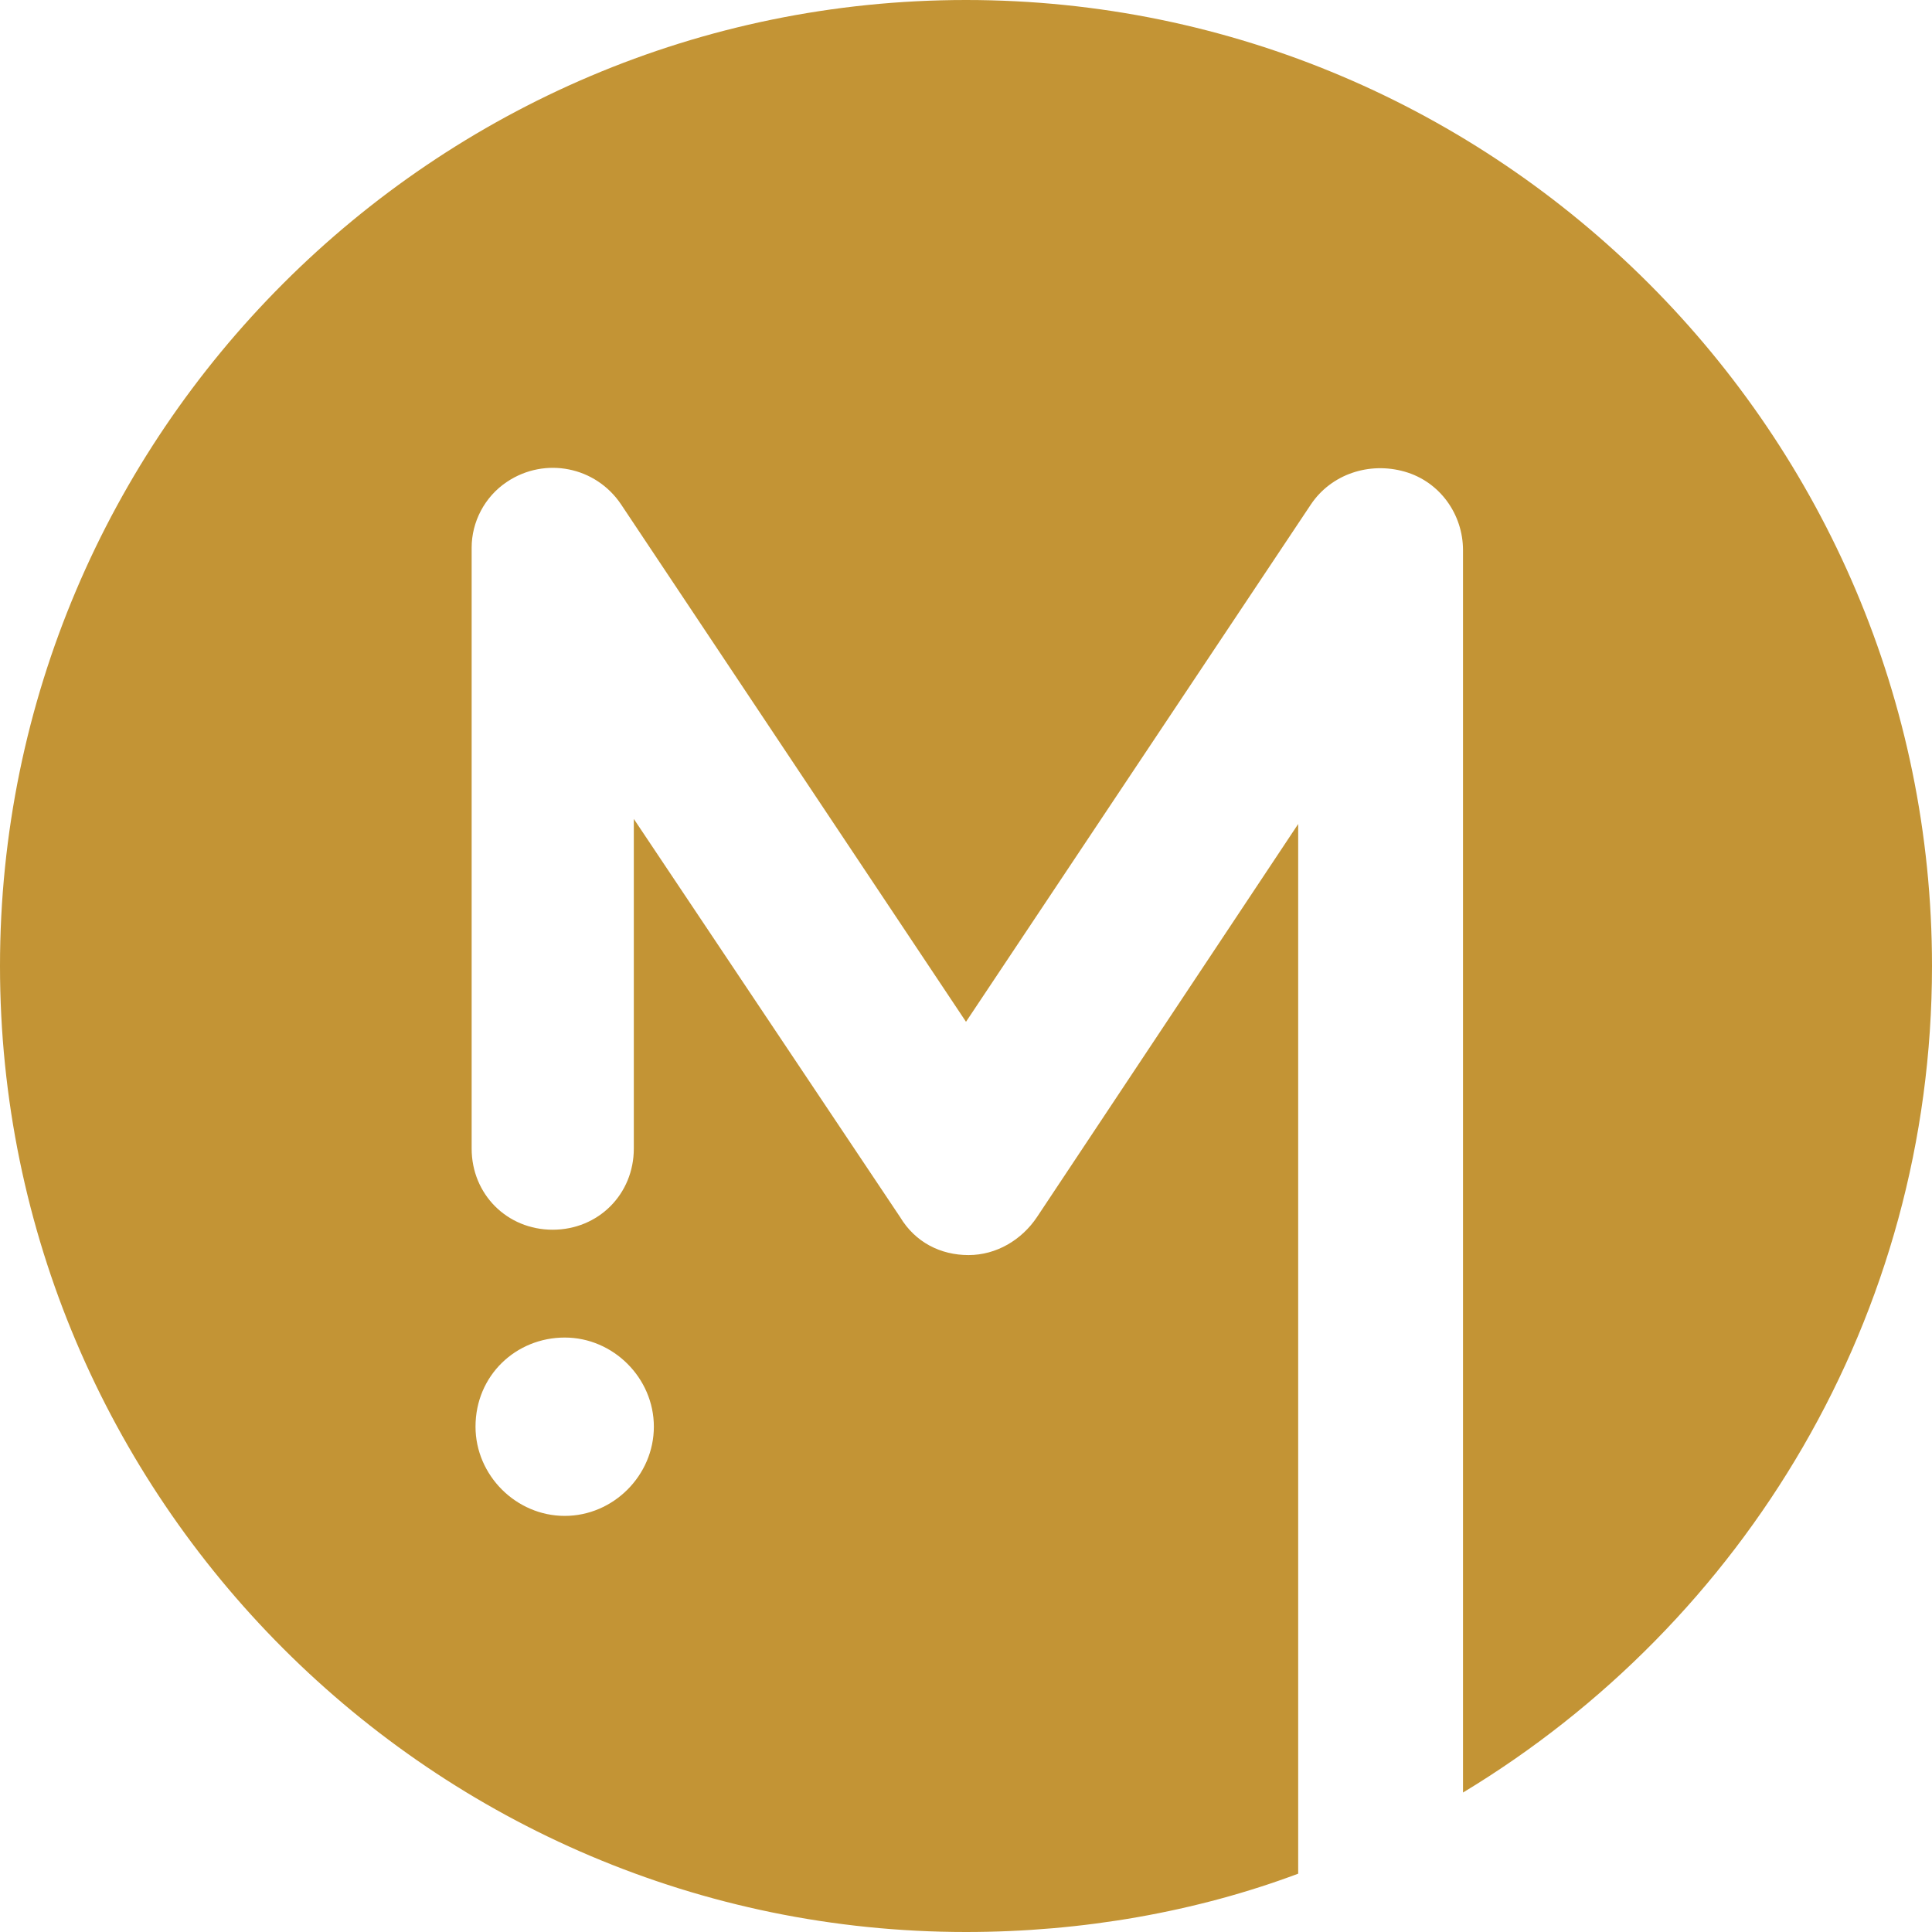 <svg width="16" height="16" viewBox="0 0 16 16" fill="none" xmlns="http://www.w3.org/2000/svg">
<path id="Vector" fill-rule="evenodd" clip-rule="evenodd" d="M5.415 11.815C5.415 12.218 5.08 12.554 4.677 12.554C4.274 12.554 3.938 12.218 3.938 11.815C3.938 11.39 4.274 11.077 4.677 11.077C5.08 11.077 5.415 11.413 5.415 11.815ZM8 0C3.591 0 0 3.591 0 8C0 12.409 3.591 16 8 16C8.966 16 9.911 15.832 10.751 15.517V11.402V6.824L8.588 10.079C8.462 10.268 8.252 10.394 8.021 10.394C7.79 10.394 7.58 10.289 7.454 10.079L5.249 6.782V9.512C5.249 9.89 4.955 10.184 4.577 10.184C4.199 10.184 3.906 9.89 3.906 9.512V4.64V4.535C3.906 4.325 4.011 4.115 4.199 3.99C4.514 3.78 4.934 3.864 5.144 4.178L8 8.462L10.856 4.178C11.024 3.927 11.339 3.822 11.633 3.906C11.927 3.99 12.116 4.262 12.116 4.556C12.116 7.999 12.116 10.582 12.116 12.303C12.116 12.868 12.116 13.715 12.116 14.845C14.446 13.438 16 10.898 16 8C16 3.591 12.409 0 8 0Z" fill="#C39435"/>
</svg>
